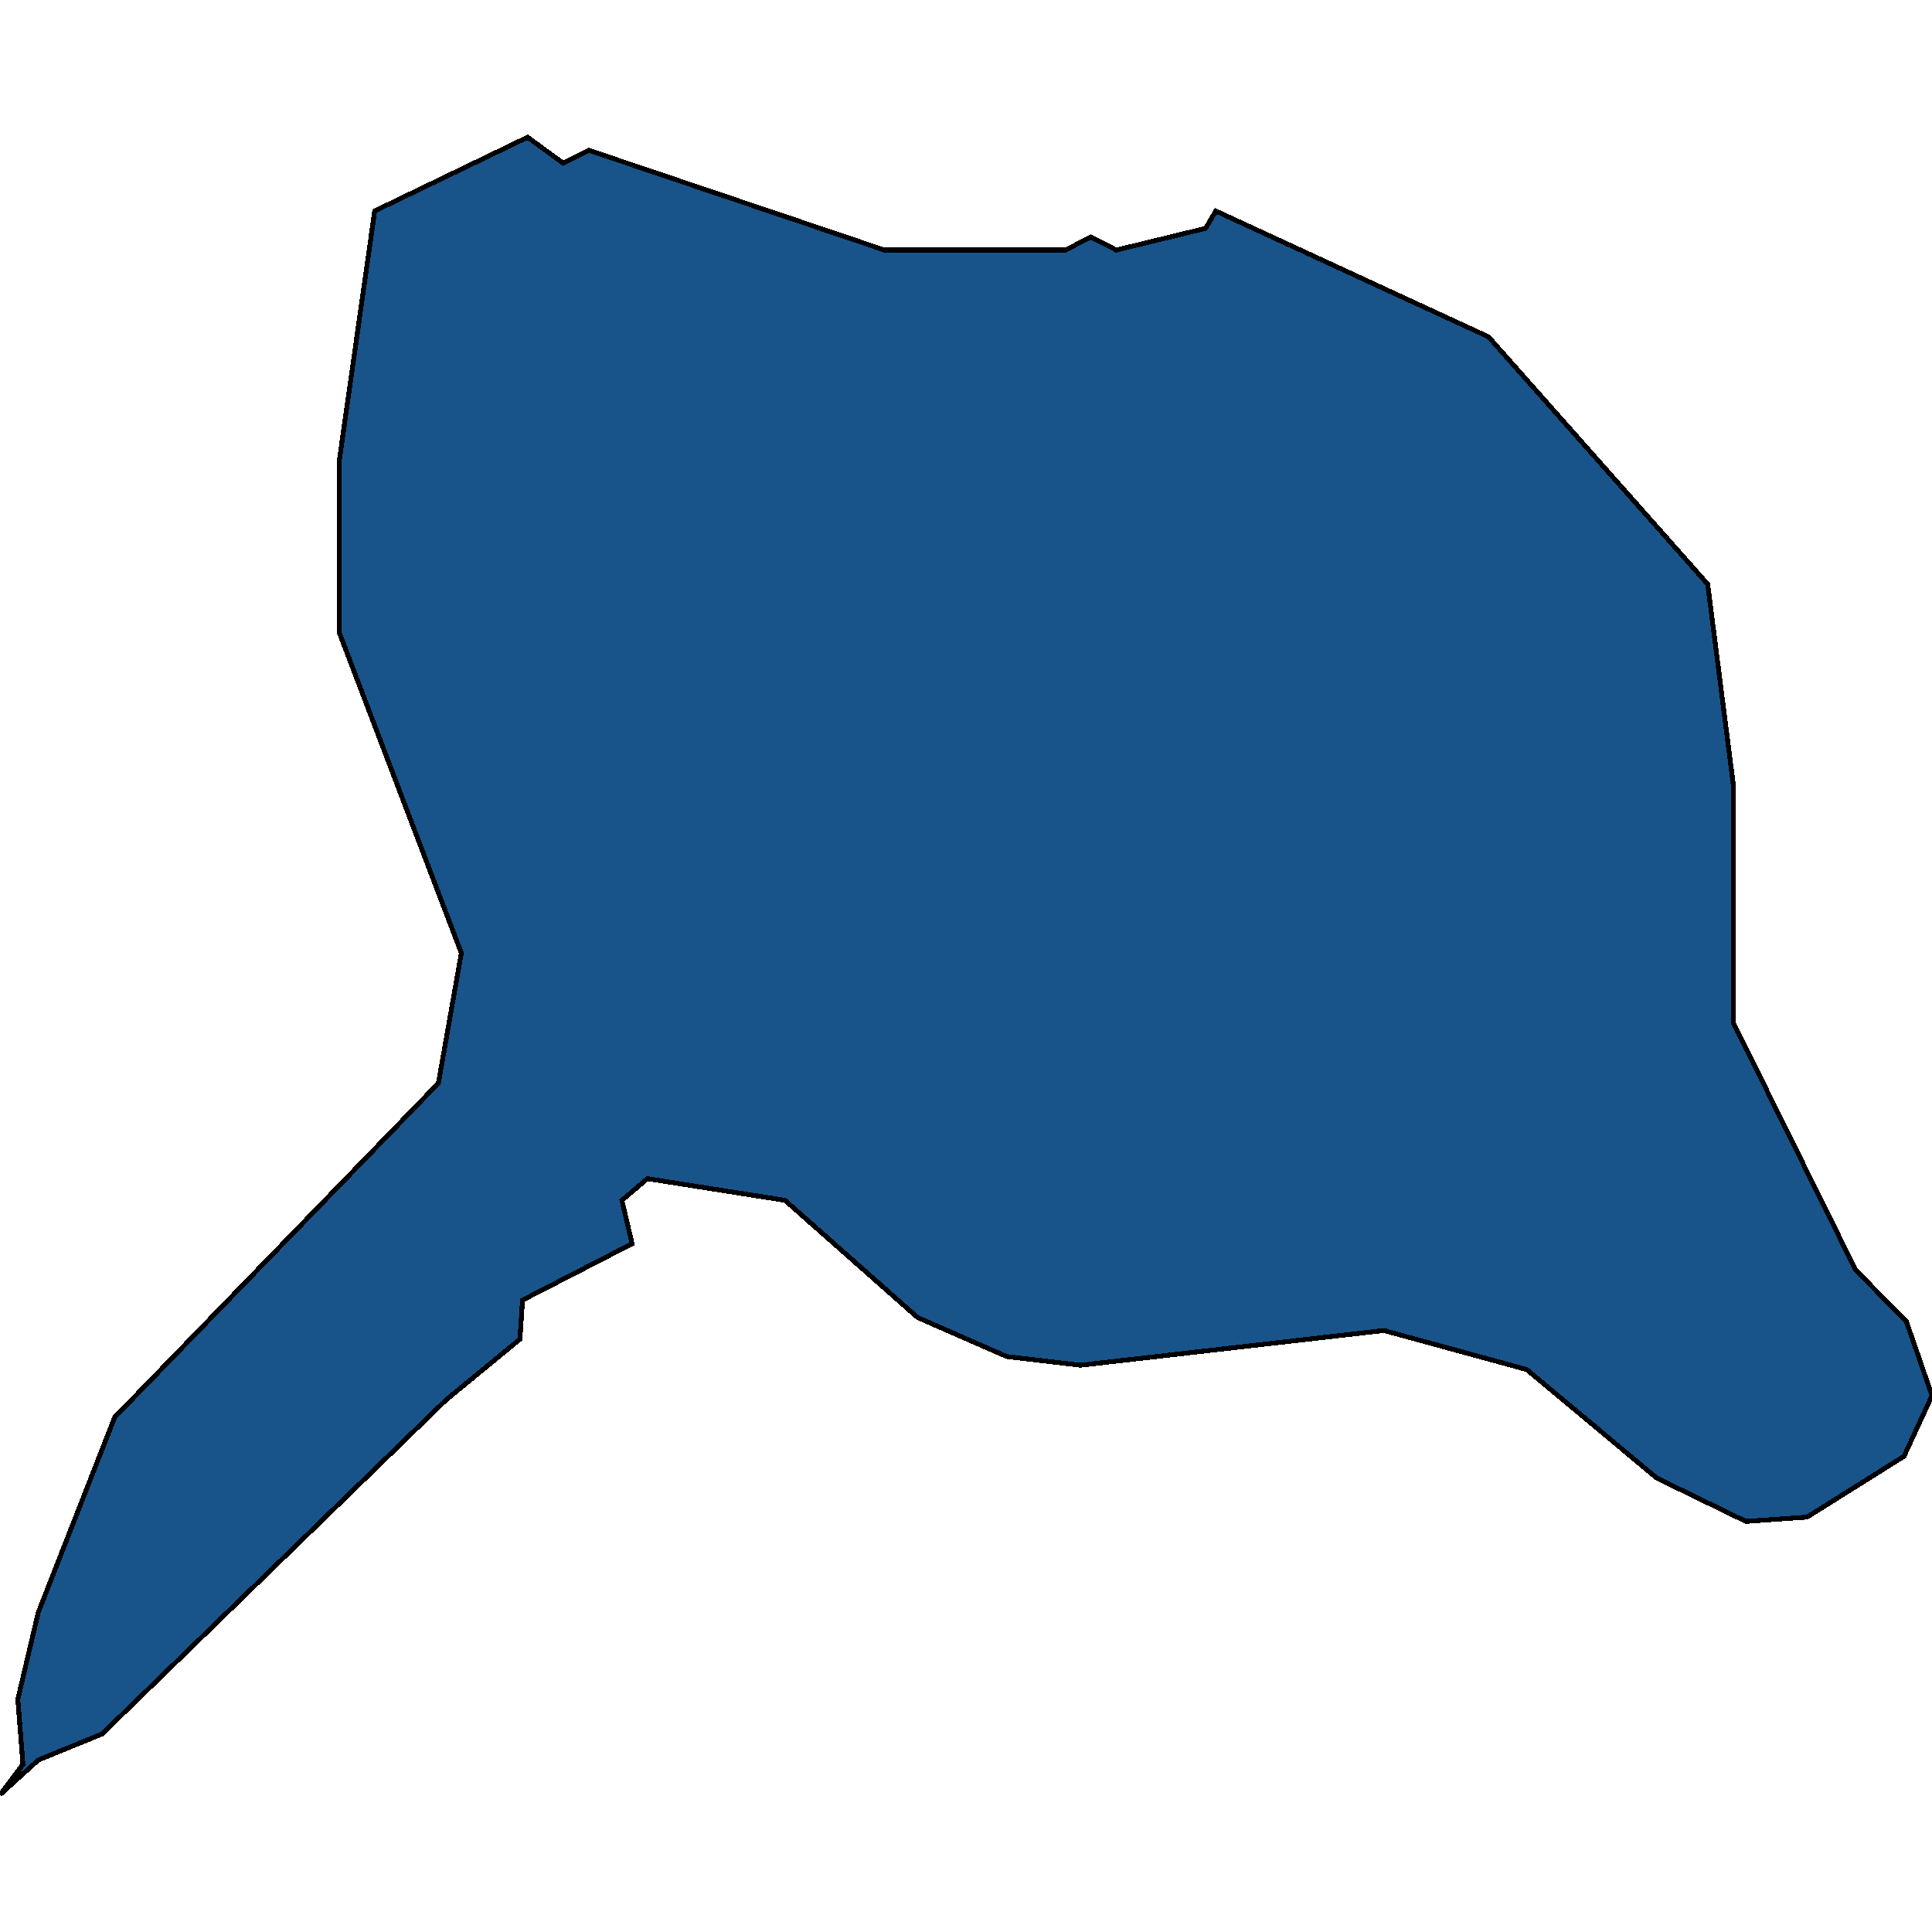<svg xmlns="http://www.w3.org/2000/svg" width="400" height="400"><path style="stroke: black; fill: #18548a; shape-rendering: crispEdges; stroke-width: 1px;" d="M0,371.588L4.749,365.3L3.694,351.825L7.916,333.858L23.747,293.433L90.765,224.26L95.515,197.309L70.185,130.829L70.185,95.792L77.573,43.685L109.235,28.412L116.623,33.803L121.9,31.107L183.113,51.771L220.58,51.771L225.858,49.075L231.135,51.771L249.604,47.279L251.715,43.685L308.179,69.739L353.562,120.947L358.839,162.272L358.839,211.683L384.169,262.889L394.723,273.669L400,288.941L394.195,301.518L374.142,314.095L361.478,314.993L343.008,306.01L316.095,283.551L286.544,275.466L223.747,282.653L208.443,280.856L189.974,272.771L162.533,248.515L134.037,244.024L128.76,248.515L130.871,257.499L108.179,269.177L107.652,277.263L92.348,289.839L21.108,359.011L7.916,364.401Z"></path></svg>